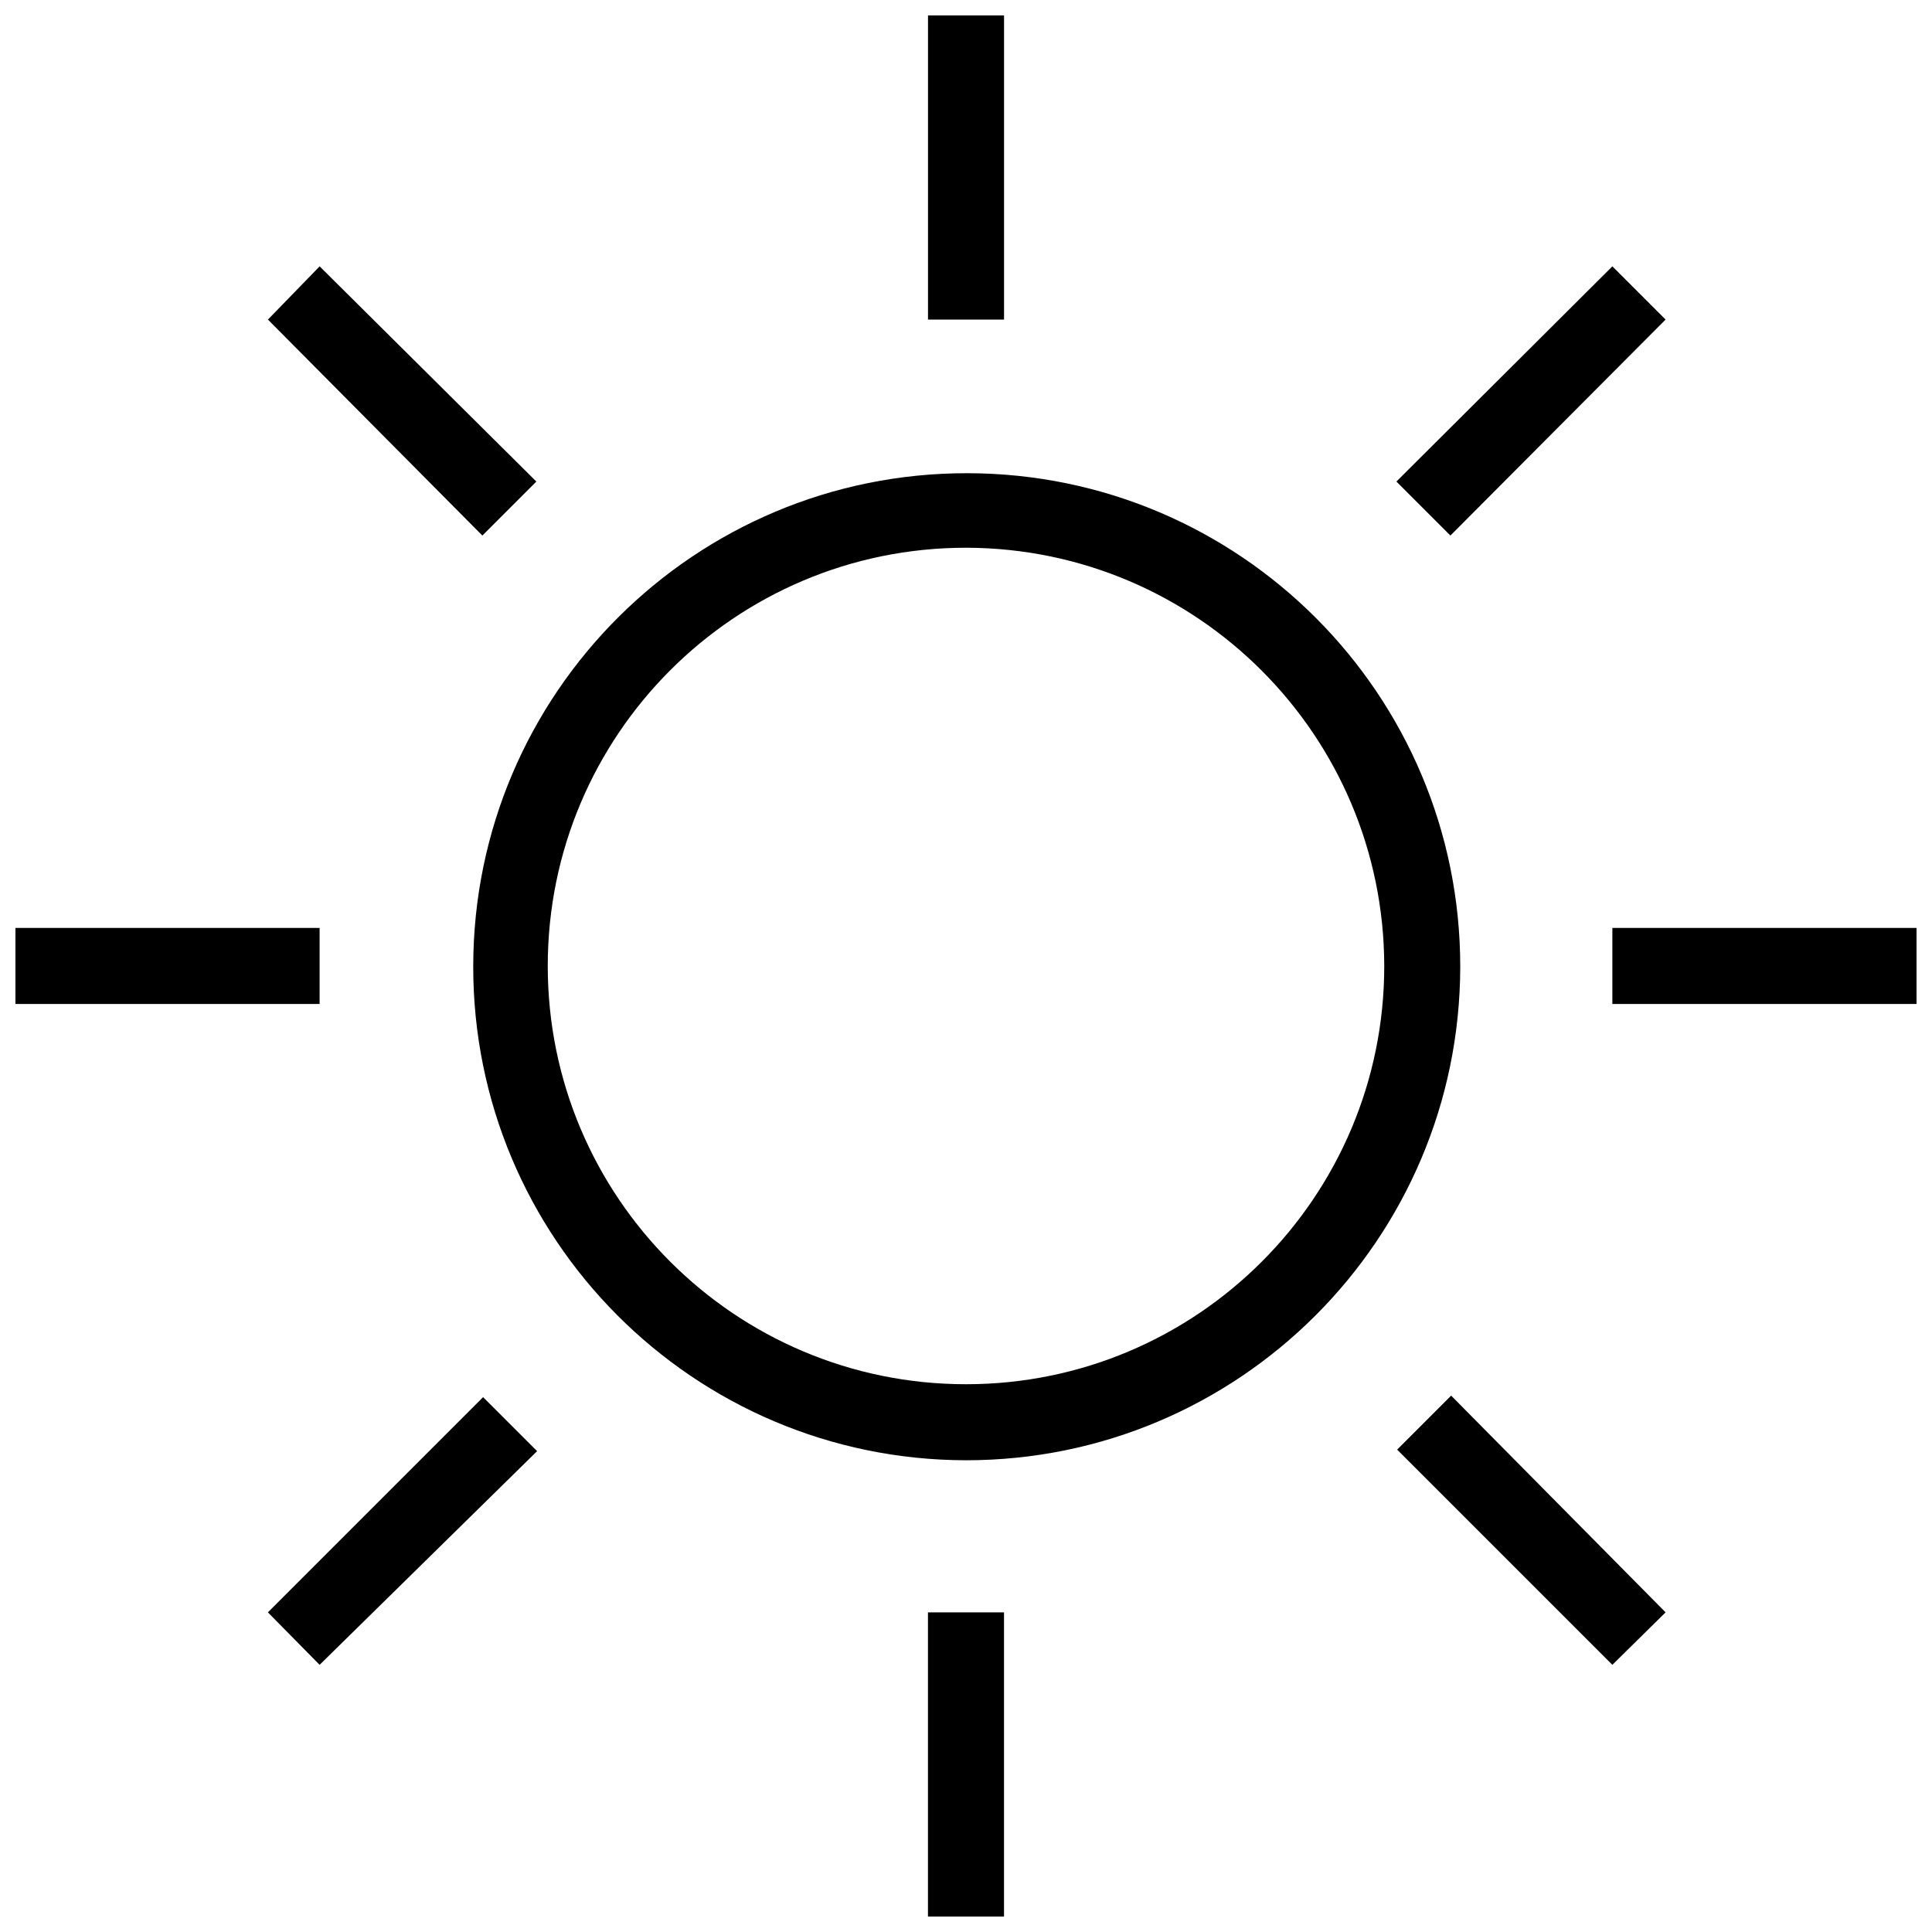 <?xml version="1.0" encoding="UTF-8"?>
<!-- Uploaded to: ICON Repo, www.svgrepo.com, Generator: ICON Repo Mixer Tools -->
<svg width="800px" height="800px" version="1.1" viewBox="144 144 512 512" xmlns="http://www.w3.org/2000/svg">
 <defs>
  <clipPath id="a">
   <path d="m148.09 148.09h503.81v503.81h-503.81z"/>
  </clipPath>
 </defs>
 <g clip-path="url(#a)">
  <path d="m410.07 651.9h-20.152v-80.609h20.152zm161.22-66.703-57.031-57.031 14.309-14.309 56.832 57.434zm-342.59 0-13.703-13.906 57.031-57.031 14.309 14.309zm171.3-54.211c-72.23-0.105-130.7-58.754-130.59-130.99 0.109-72.23 58.758-130.7 130.99-130.59 72.152 0.113 130.58 58.633 130.58 130.79-0.105 72.266-58.723 130.79-130.99 130.79zm0-241.83c-61.211 0-110.84 49.625-110.84 110.84 0 61.211 49.625 110.84 110.84 110.84 61.211 0 110.84-49.625 110.84-110.84-0.105-61.086-49.543-110.62-110.64-110.84zm251.9 120.91h-80.609v-20.152h80.609zm-423.2 0h-80.609v-20.152h80.609zm299.67-124.14-14.309-14.309 57.23-57.031 14.105 14.105zm-256.54 0-56.828-57.234 13.703-14.105 57.434 57.031zm138.25-57.234h-20.152v-80.609h20.152z"/>
 </g>
</svg>